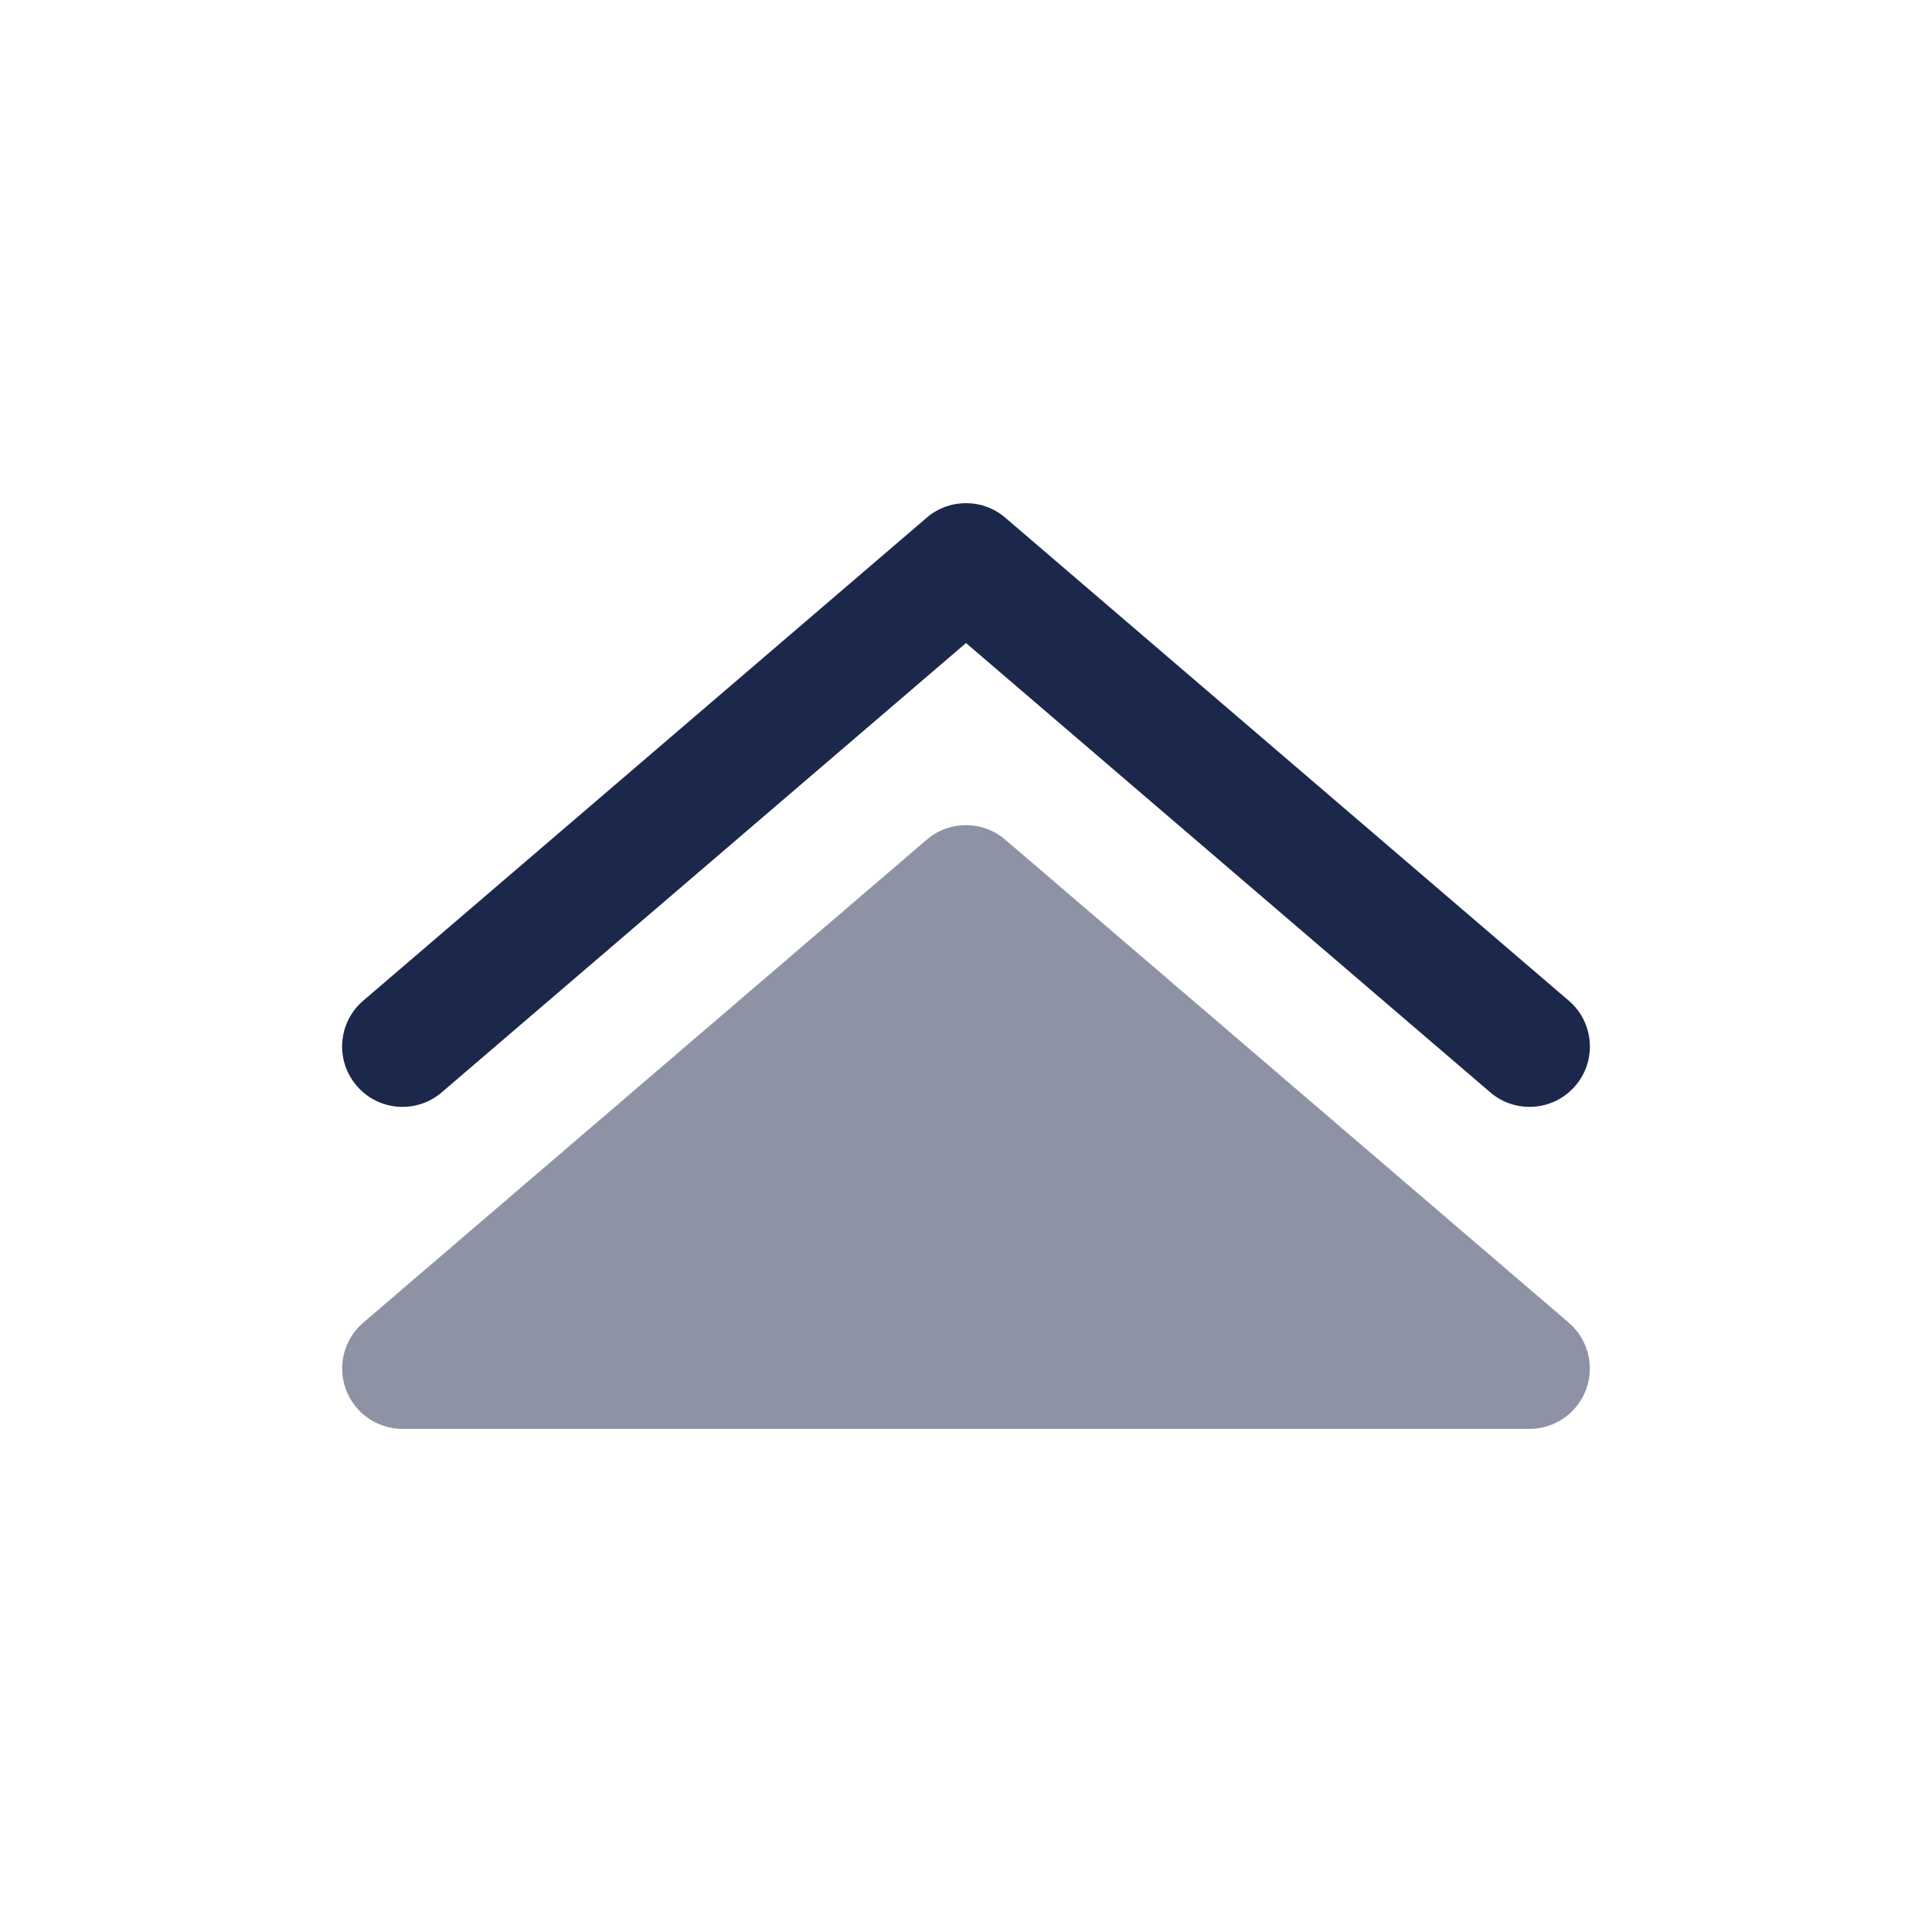 <?xml version="1.0" encoding="utf-8"?>
<svg width="800px" height="800px" viewBox="0 0 24 24" fill="none" xmlns="http://www.w3.org/2000/svg">
<path opacity="0.5" d="M5 17.75C4.686 17.75 4.406 17.555 4.297 17.26C4.188 16.966 4.274 16.635 4.512 16.431L11.512 10.431C11.793 10.19 12.207 10.19 12.488 10.431L19.488 16.431C19.726 16.635 19.812 16.966 19.703 17.26C19.595 17.555 19.314 17.75 19 17.75H5Z" fill="#1C274C"/>
<path fill-rule="evenodd" clip-rule="evenodd" d="M4.431 13.488C4.7 13.803 5.174 13.839 5.488 13.569L12 7.988L18.512 13.569C18.826 13.839 19.3 13.803 19.57 13.488C19.839 13.174 19.803 12.7 19.488 12.431L12.488 6.431C12.207 6.19 11.793 6.19 11.512 6.431L4.512 12.431C4.197 12.7 4.161 13.174 4.431 13.488Z" fill="#1C274C"/>
</svg>